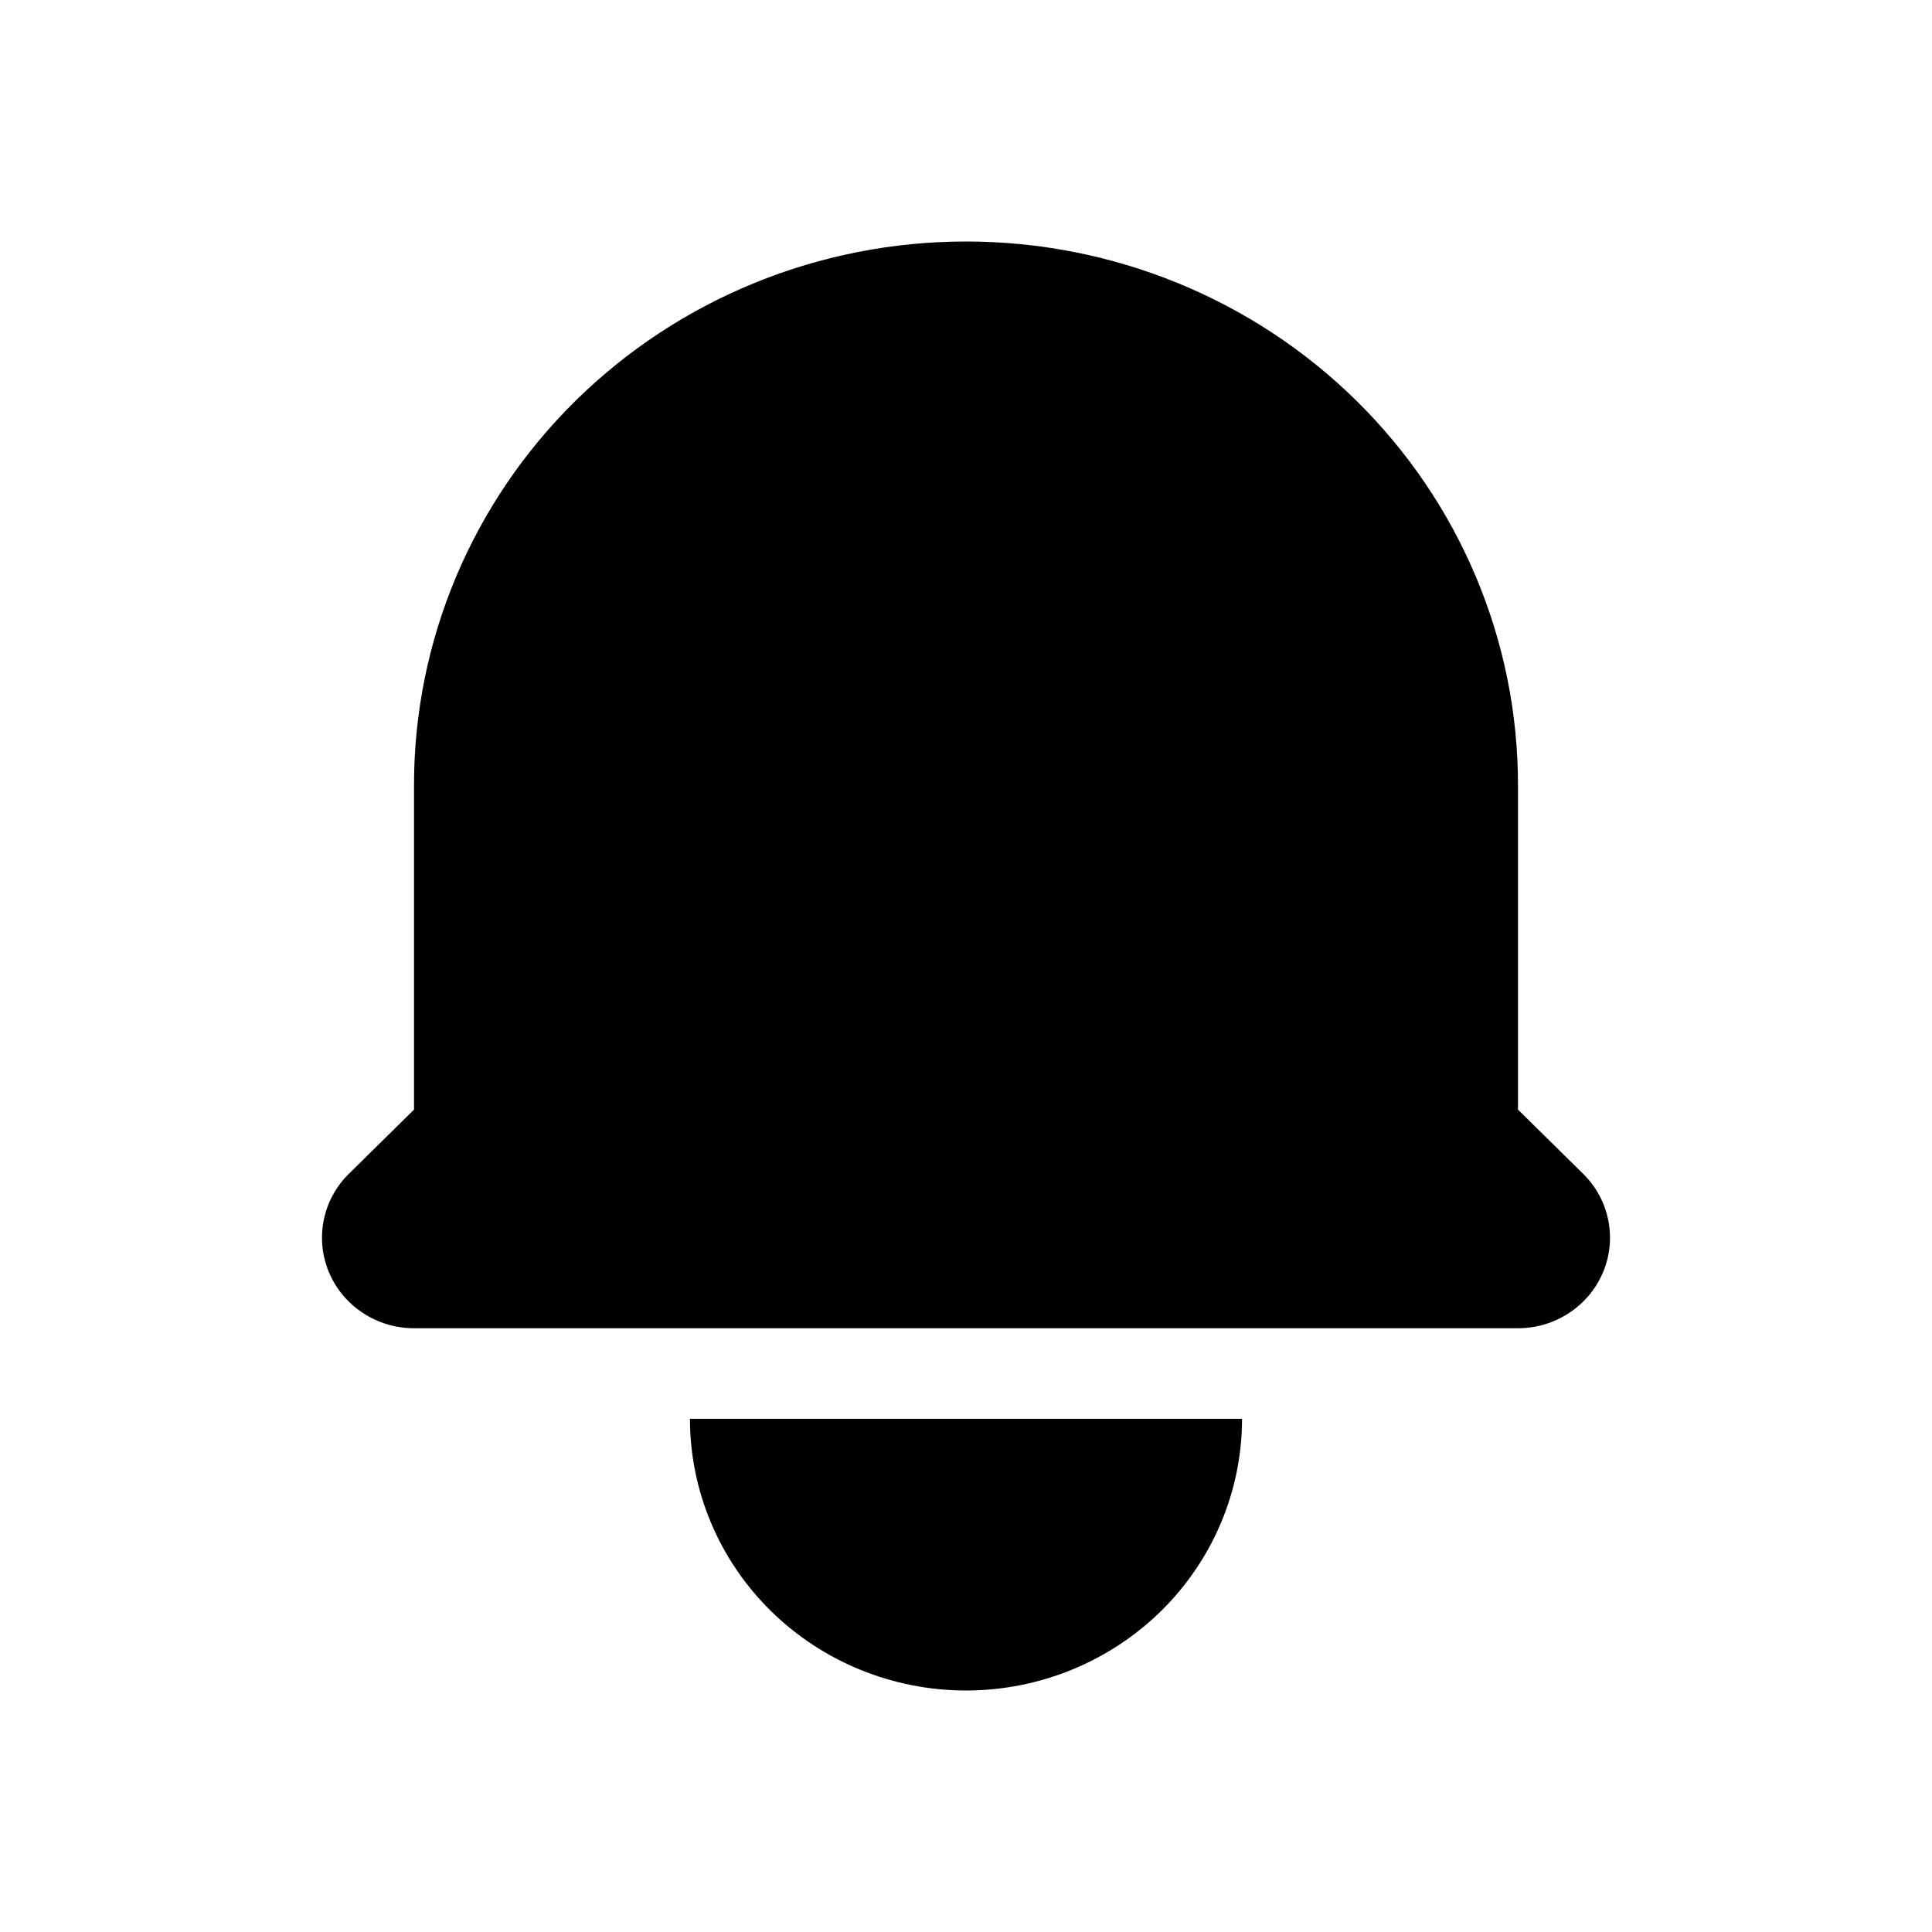 <svg width="24" height="24" viewBox="0 0 24 24" fill="none" xmlns="http://www.w3.org/2000/svg">
<path d="M12 3C10.181 3 8.437 3.711 7.151 4.977C5.865 6.243 5.143 7.96 5.143 9.75V13.784L4.335 14.58C4.175 14.737 4.066 14.937 4.022 15.156C3.978 15.374 4 15.6 4.087 15.806C4.173 16.011 4.32 16.187 4.508 16.31C4.696 16.434 4.917 16.5 5.143 16.5H18.857C19.083 16.5 19.304 16.434 19.492 16.31C19.68 16.187 19.826 16.011 19.913 15.806C20 15.6 20.022 15.374 19.978 15.156C19.934 14.937 19.825 14.737 19.665 14.58L18.857 13.784V9.75C18.857 7.96 18.135 6.243 16.849 4.977C15.563 3.711 13.819 3 12 3ZM12 21C11.091 21 10.219 20.644 9.576 20.012C8.933 19.379 8.571 18.52 8.571 17.625H15.429C15.429 18.52 15.067 19.379 14.424 20.012C13.781 20.644 12.909 21 12 21Z" fill="black"/>
</svg>
